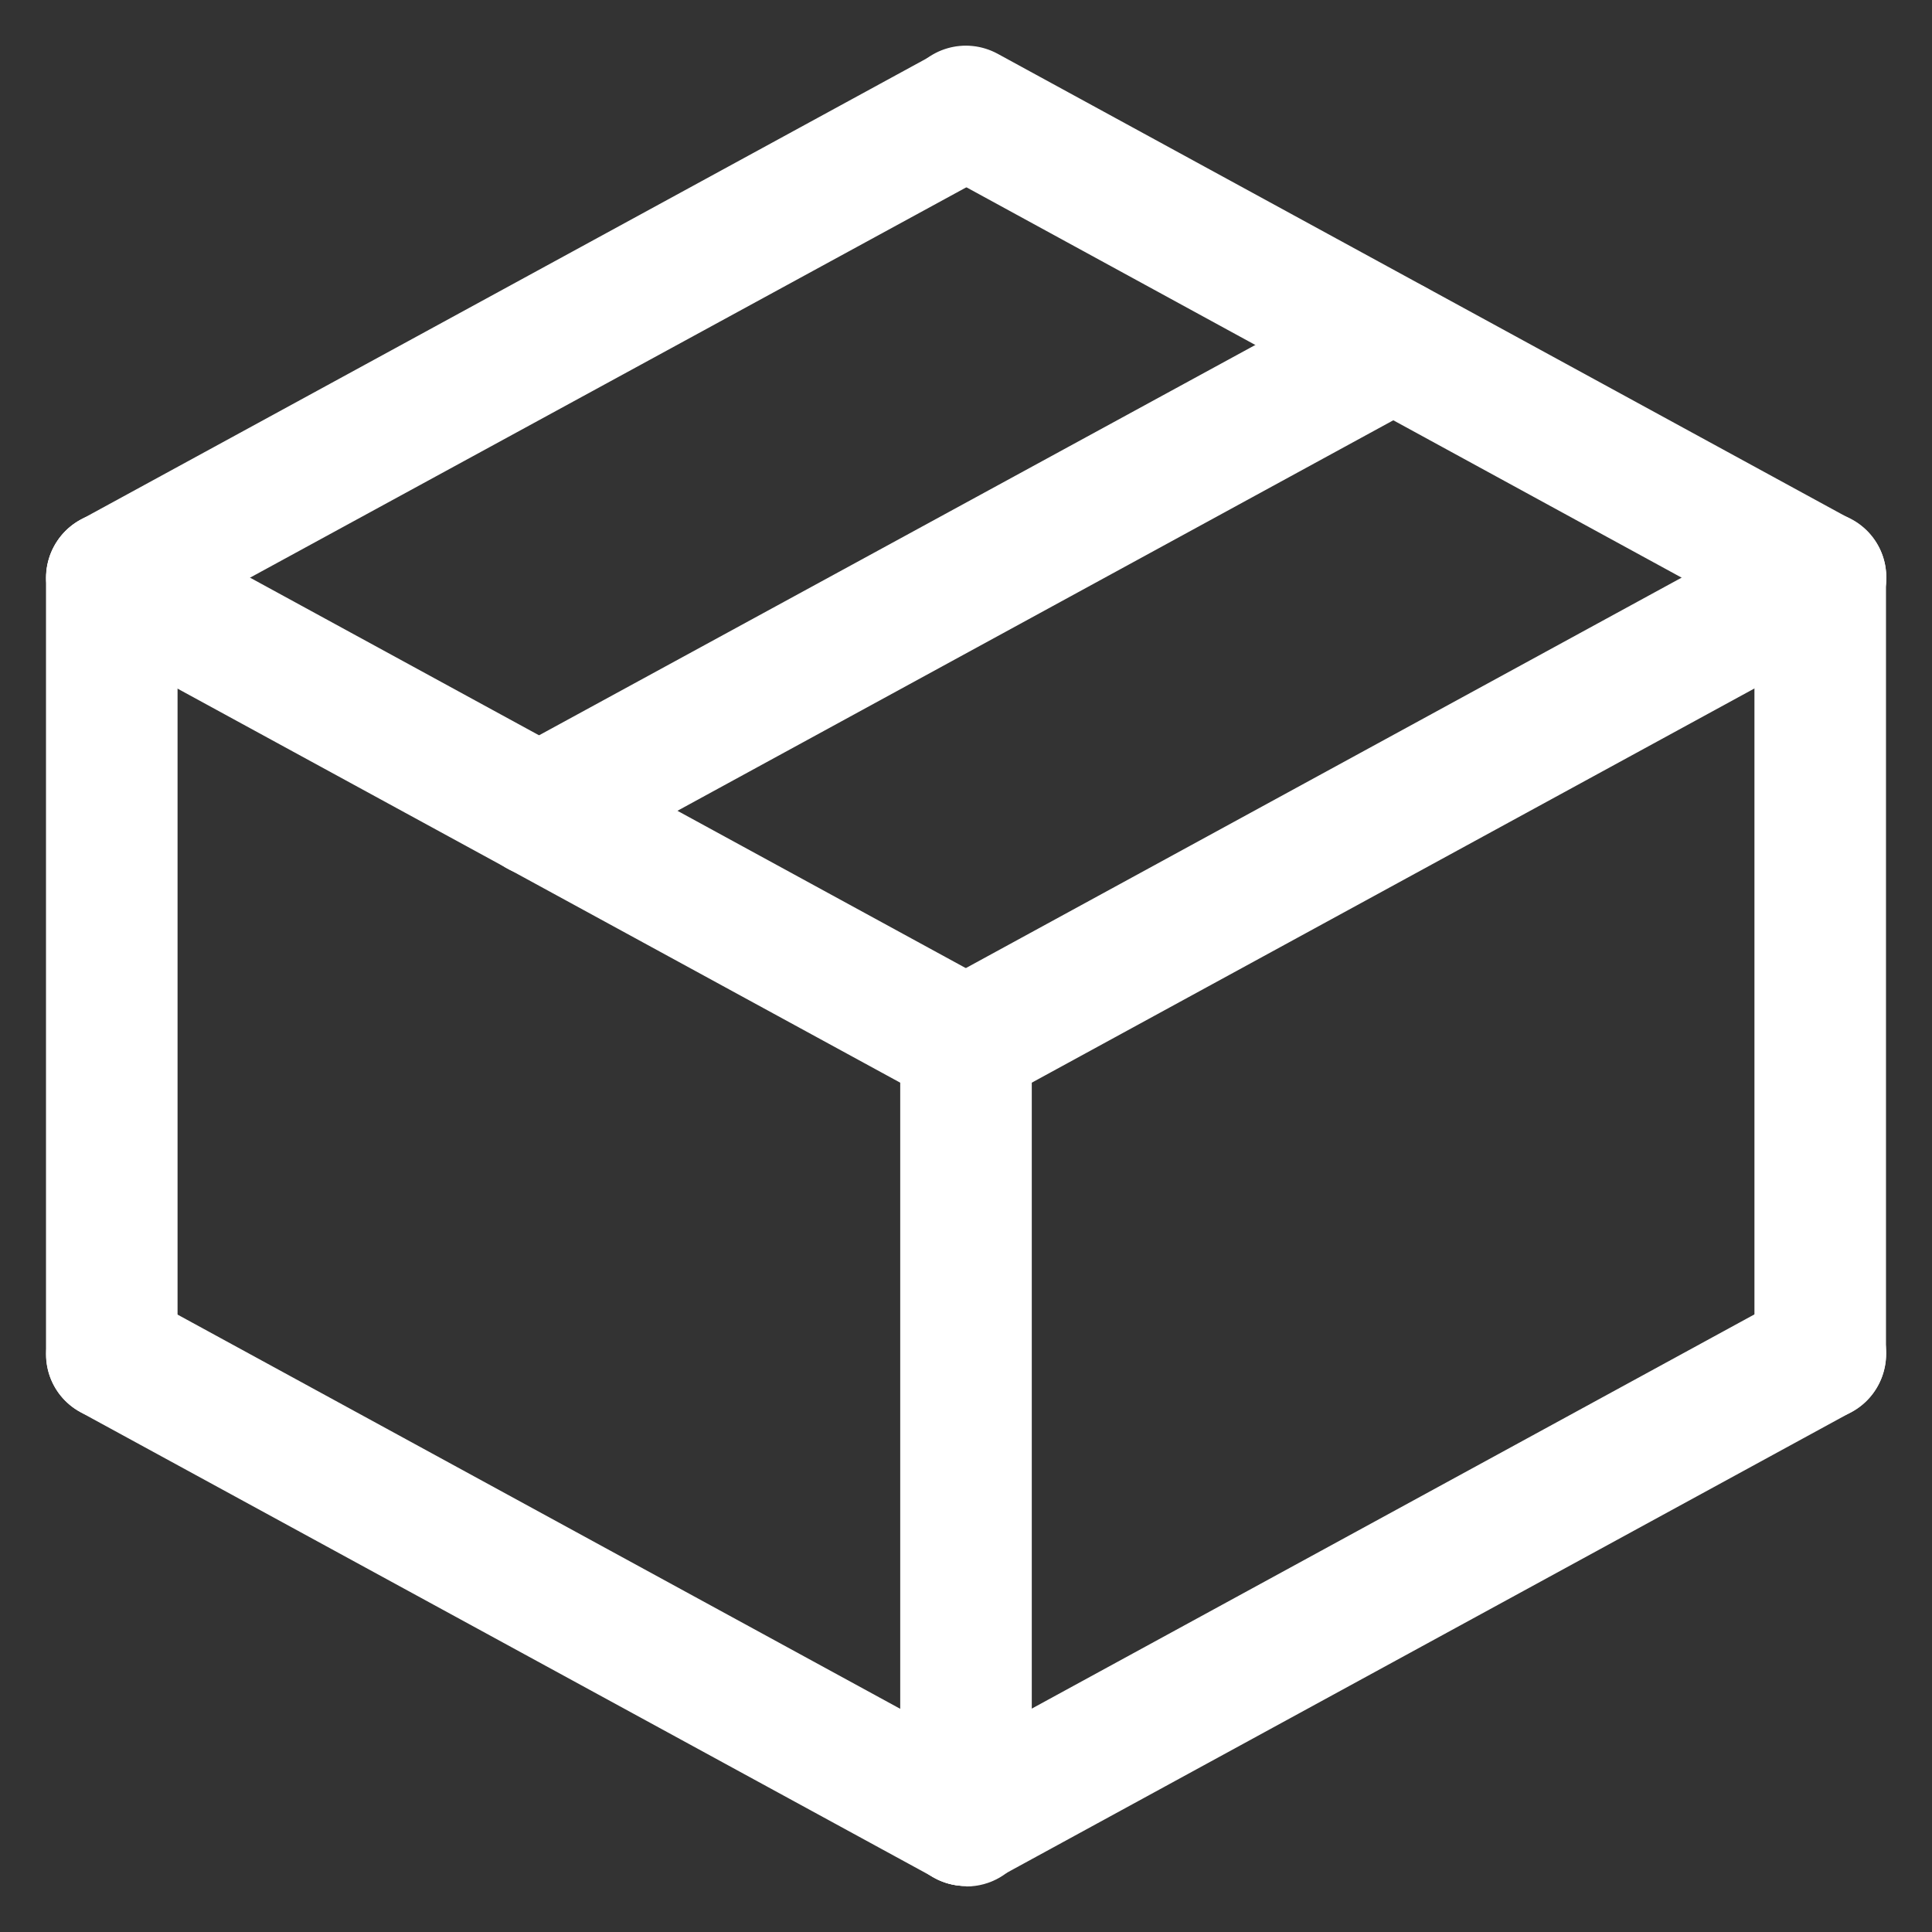 <svg xmlns="http://www.w3.org/2000/svg" version="1.1" viewBox="0 0 42 42"><rect x="0" y="0" width="42" height="42" fill="#333333" stroke="none"/><undefined></undefined><defs><style>.st0 { fill: #fff; }</style></defs><path class="st0" d="M2.43,30.87c-.79,0-1.43-.64-1.43-1.43V12.56c0-.79.64-1.43,1.43-1.43s1.43.64,1.43,1.43v16.88c0,.79-.64,1.43-1.43,1.43Z"/><path class="st0" d="M39.57,30.87c-.79,0-1.43-.64-1.43-1.43V12.56c0-.79.64-1.43,1.43-1.43s1.43.64,1.43,1.43v16.88c0,.79-.64,1.43-1.43,1.43Z"/><path class="st0" d="M21,41c-.79,0-1.43-.64-1.43-1.43v-16.88c0-.79.64-1.43,1.43-1.43s1.43.64,1.43,1.43v16.88c0,.79-.64,1.43-1.43,1.43Z"/><path class="st0" d="M21,41c-.23,0-.47-.06-.69-.18L1.75,30.7c-.7-.38-.95-1.25-.57-1.95.38-.7,1.25-.95,1.95-.57l18.57,10.13c.7.38.95,1.25.57,1.95-.26.48-.75.75-1.26.75Z"/><path class="st0" d="M21,41c-.51,0-1-.27-1.26-.75-.38-.7-.12-1.57.57-1.95l18.57-10.13c.7-.38,1.57-.12,1.95.57s.12,1.57-.57,1.95l-18.57,10.13c-.22.12-.45.18-.69.18Z"/><path class="st0" d="M21,24.12c-.51,0-1-.27-1.26-.75-.38-.7-.12-1.57.57-1.95l18.57-10.13c.7-.38,1.57-.12,1.95.57s.12,1.57-.57,1.95l-18.57,10.13c-.22.12-.45.18-.69.18Z"/><path class="st0" d="M21,24.12c-.23,0-.47-.06-.69-.18L1.75,13.82c-.7-.38-.95-1.25-.57-1.95.38-.7,1.25-.95,1.95-.57l18.57,10.13c.7.38.95,1.25.57,1.95-.26.48-.75.75-1.26.75Z"/><path class="st0" d="M2.44,14c-.51,0-1-.27-1.26-.75-.38-.7-.12-1.57.57-1.95L20.31,1.18c.7-.38,1.57-.12,1.95.57s.12,1.57-.57,1.95L3.12,13.82c-.22.12-.45.18-.69.18Z"/><path class="st0" d="M39.56,14c-.23,0-.47-.06-.69-.18L20.31,3.69c-.7-.38-.95-1.25-.57-1.95s1.25-.95,1.95-.57l18.57,10.13c.7.38.95,1.25.57,1.95-.26.48-.75.75-1.26.75Z"/><path class="st0" d="M11.72,19.06c-.51,0-1-.27-1.26-.75-.38-.7-.12-1.57.57-1.95L29.6,6.24c.7-.38,1.57-.12,1.95.57.38.7.12,1.57-.57,1.95l-18.57,10.13c-.22.12-.45.18-.69.18Z"/></svg>
